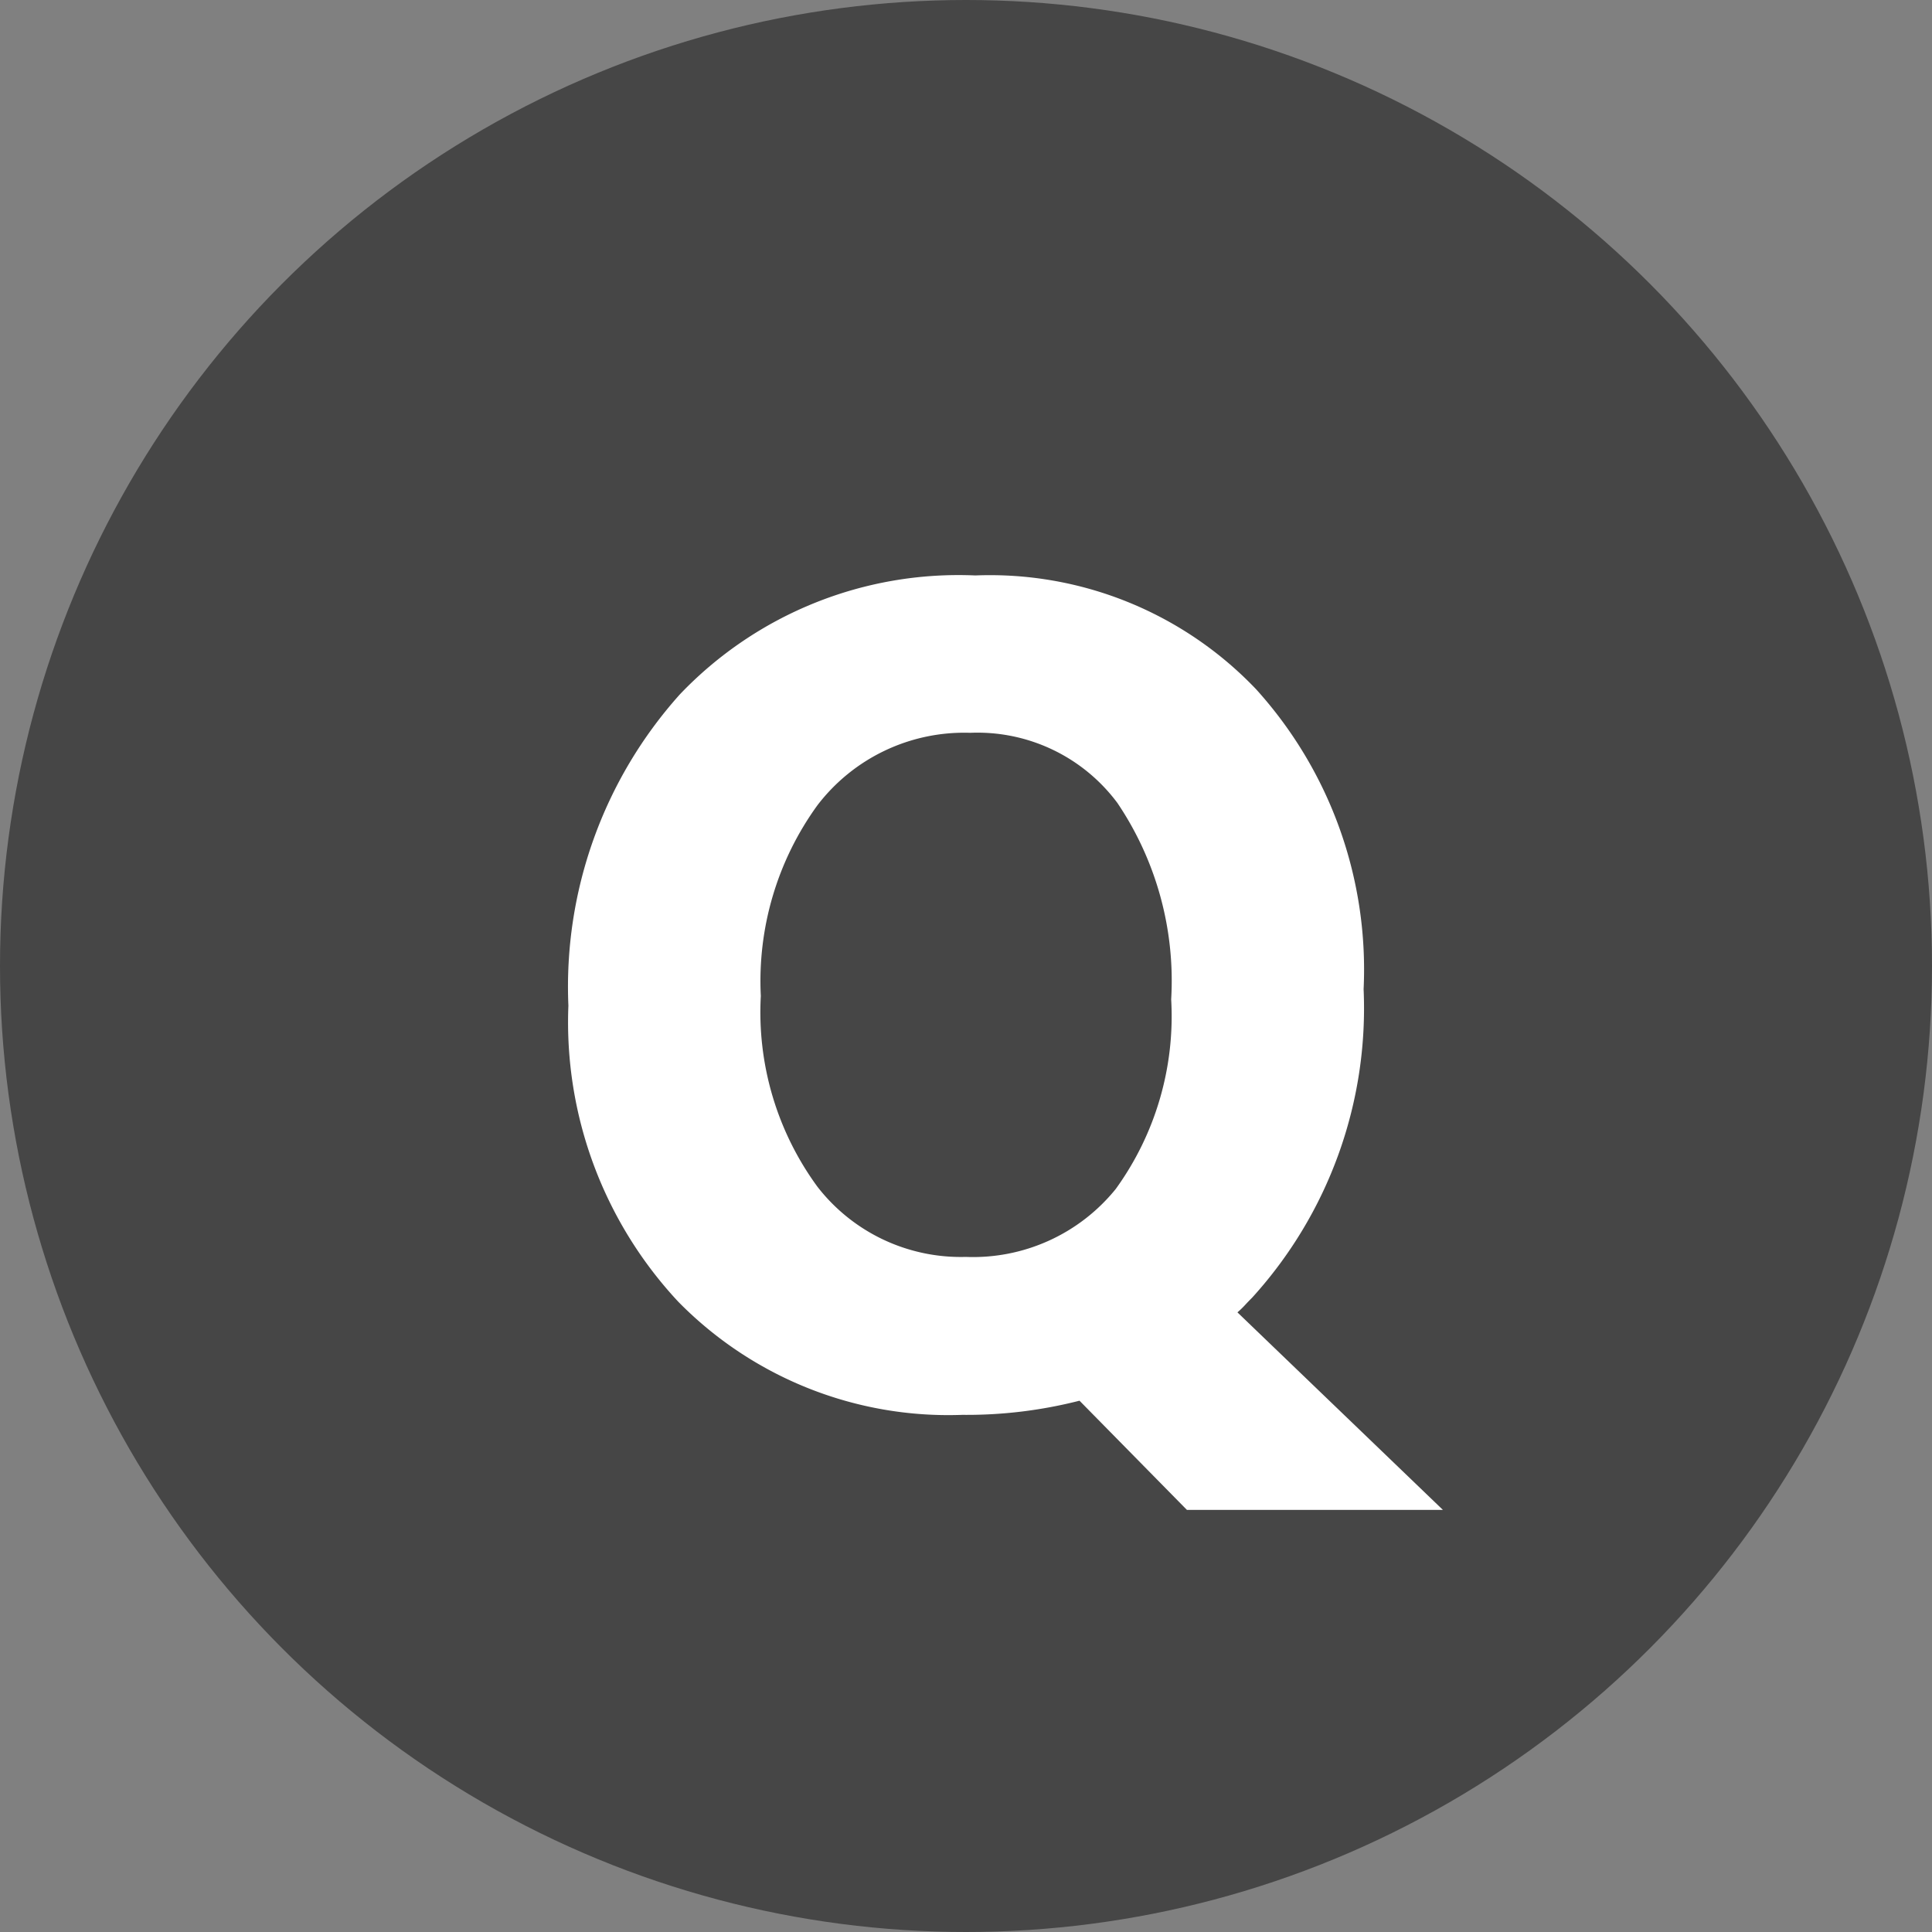 <svg xmlns="http://www.w3.org/2000/svg" width="40" height="40" viewBox="0 0 40 40">
  <rect x="0" y="0" width="40" height="40" fill="#808080" stroke="none"/>
  <g id="i_q" transform="translate(-210 -8058)">
    <circle id="楕円形_80" data-name="楕円形 80" cx="20" cy="20" r="20" transform="translate(210 8058)" fill="#464646"/>
    <path id="パス_1880" data-name="パス 1880" d="M-.076.293A7.833,7.833,0,0,1-5.959-2.051,8.481,8.481,0,0,1-8.232-8.18a9.065,9.065,0,0,1,2.309-6.445A7.97,7.97,0,0,1,.193-17.086,7.609,7.609,0,0,1,6.006-14.73,8.645,8.645,0,0,1,8.232-8.52,8.907,8.907,0,0,1,5.924-2.133q-.082.082-.152.158a1.81,1.81,0,0,1-.152.146l4.254,4.09h-5.3L2.35,0A9.427,9.427,0,0,1-.076.293ZM.088-13.828a3.825,3.825,0,0,0-3.164,1.5A6.2,6.2,0,0,0-4.248-8.379,6.115,6.115,0,0,0-3.076-4.43,3.755,3.755,0,0,0-.006-2.977,3.8,3.8,0,0,0,3.1-4.383,6.1,6.1,0,0,0,4.248-8.309a6.585,6.585,0,0,0-1.113-4.066A3.61,3.61,0,0,0,.088-13.828Z" transform="translate(230 8087)" fill="#fff"/>
  </g>
</svg>
